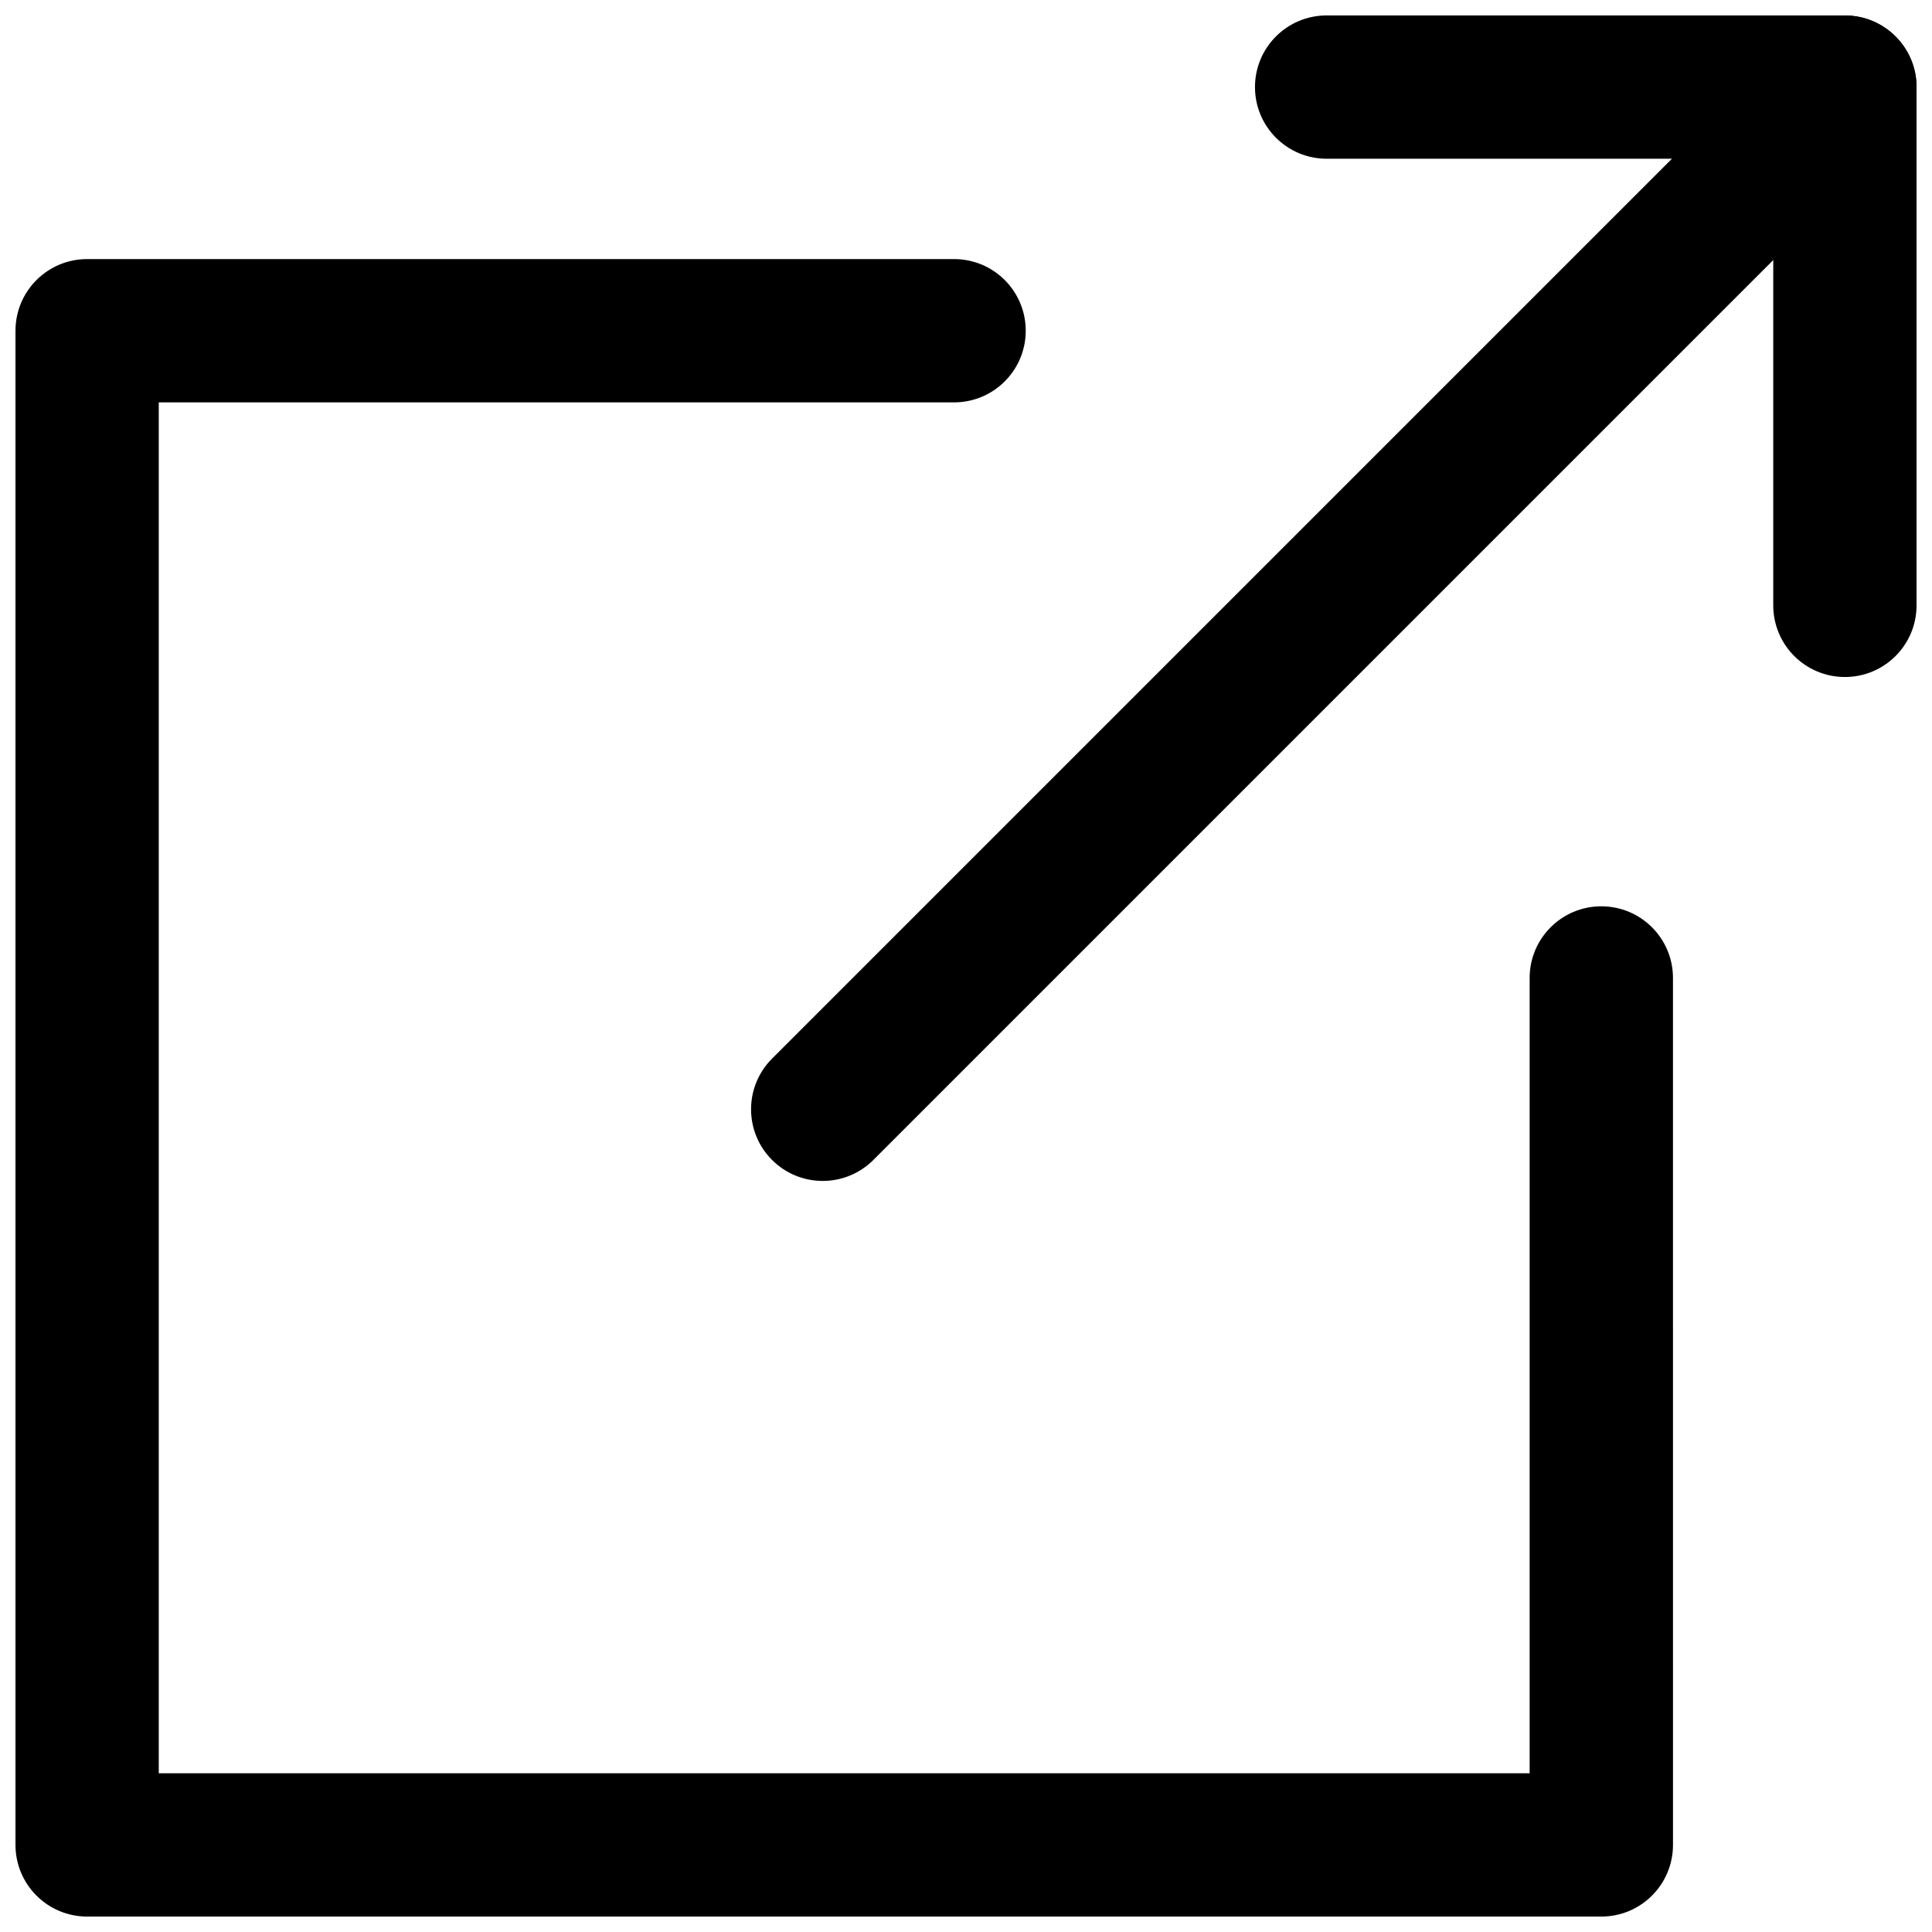 <?xml version="1.0" encoding="UTF-8"?>
<!-- Uploaded to: ICON Repo, www.svgrepo.com, Generator: ICON Repo Mixer Tools -->
<svg width="800px" height="800px" version="1.1" viewBox="144 144 512 512" xmlns="http://www.w3.org/2000/svg">
 <defs>
  <clipPath id="c">
   <path d="m476 148.09h175.9v175.91h-175.9z"/>
  </clipPath>
  <clipPath id="b">
   <path d="m343 148.09h308.9v308.91h-308.9z"/>
  </clipPath>
  <clipPath id="a">
   <path d="m148.09 212h439.91v439.9h-439.91z"/>
  </clipPath>
 </defs>
 <g>
  <g clip-path="url(#c)">
   <path d="m632.91 148.09h-137.34c-10.488 0-18.988 8.5-18.988 18.988s8.5 18.988 18.988 18.988h118.36v118.36c0 10.488 8.5 18.988 18.988 18.988 10.488 0 18.988-8.5 18.988-18.988v-137.34c0-10.488-8.5-18.988-18.988-18.988z"/>
  </g>
  <g clip-path="url(#b)">
   <path d="m646.34 153.66c-7.418-7.418-19.43-7.418-26.848 0l-270.89 270.89c-7.418 7.41-7.418 19.438 0 26.848 3.703 3.707 8.562 5.562 13.426 5.562 4.856 0 9.715-1.855 13.426-5.562l270.89-270.89c7.418-7.41 7.418-19.434 0-26.848z"/>
  </g>
  <g clip-path="url(#a)">
   <path d="m568.36 384.18c-10.488 0-18.988 8.5-18.988 18.988v210.77l-363.3-0.004v-363.3h210.77c10.488 0 18.988-8.5 18.988-18.988s-8.5-18.988-18.988-18.988h-229.75c-10.488 0-18.988 8.5-18.988 18.988v401.28c0 10.484 8.5 18.984 18.988 18.984h401.28c10.492 0 18.988-8.5 18.988-18.988l-0.004-229.75c0-10.488-8.5-18.988-18.984-18.988z"/>
  </g>
 </g>
</svg>